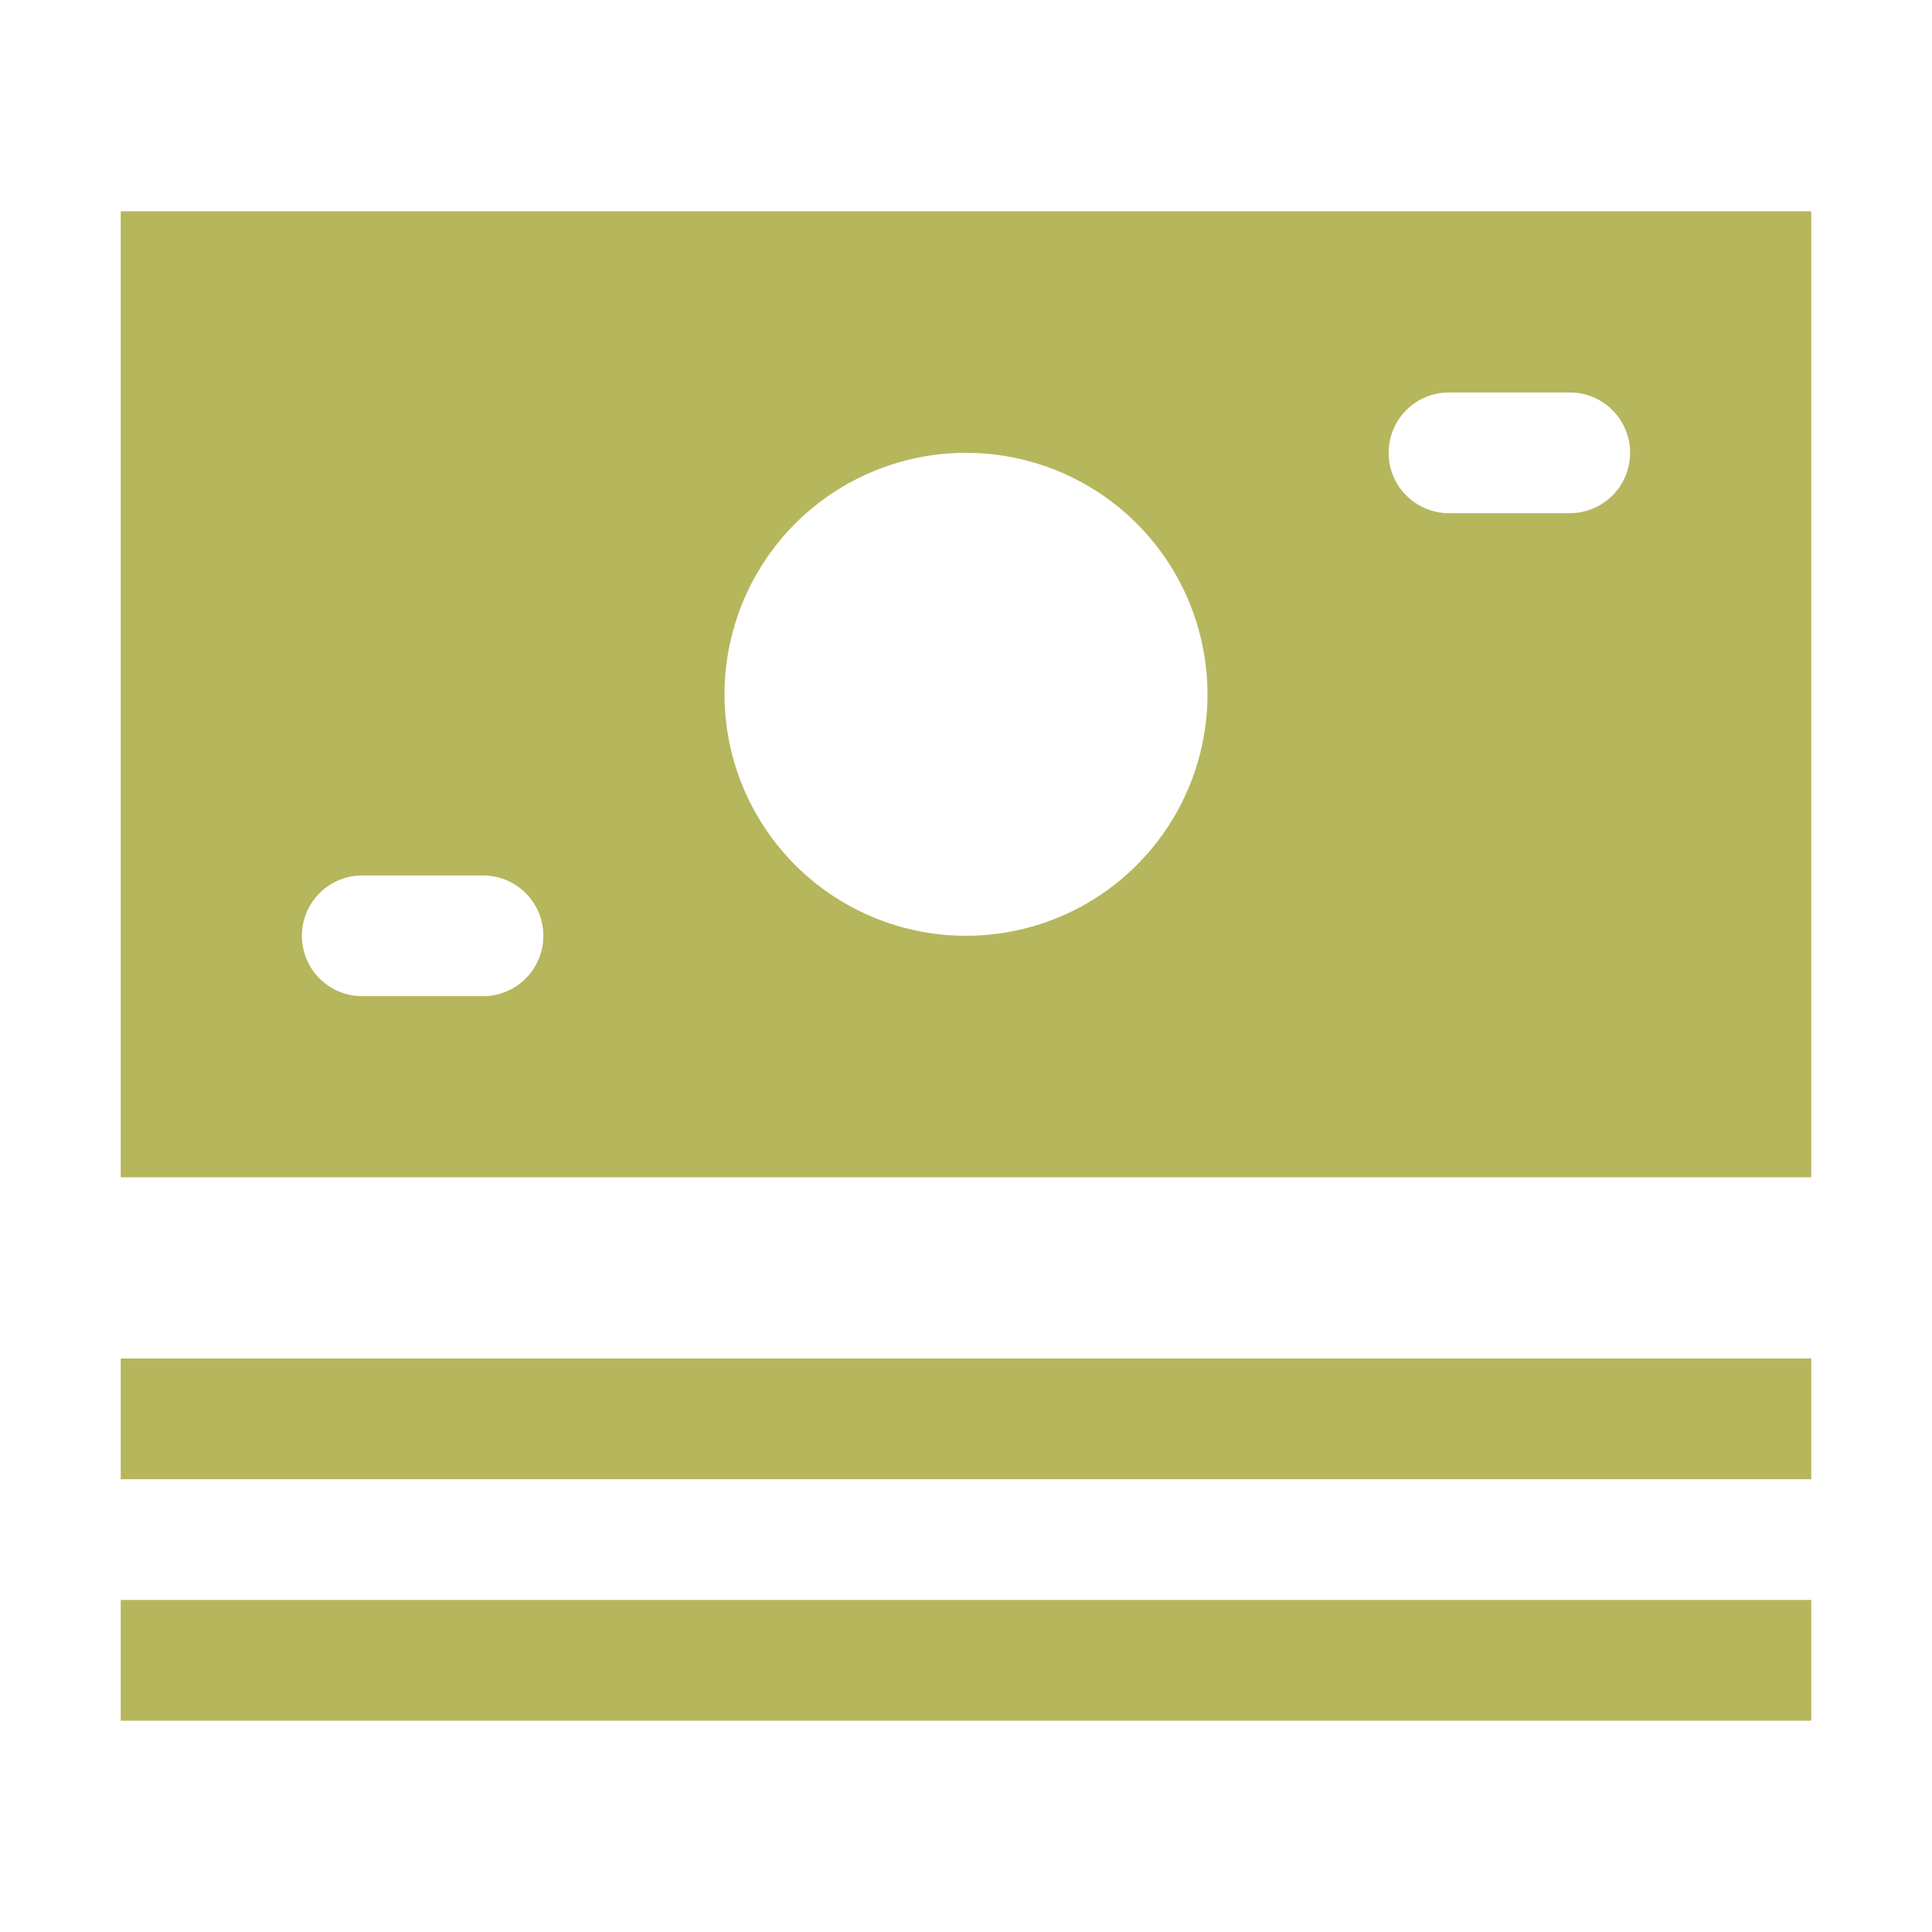 <svg width="44" height="44" viewBox="0 0 44 44" fill="none" xmlns="http://www.w3.org/2000/svg">
  <path d="M2.75 30.938H41.25V33.688H2.75V30.938ZM2.75 36.438H41.25V39.188H2.75V36.438Z" fill="#B6B65D"/>
  <path d="M41.25 4.812V26.812H2.75V4.812H41.25ZM33 11.688H35.75C36.115 11.688 36.464 11.543 36.722 11.285C36.98 11.027 37.125 10.677 37.125 10.312C37.125 9.948 36.98 9.598 36.722 9.34C36.464 9.082 36.115 8.938 35.75 8.938H33C32.635 8.938 32.286 9.082 32.028 9.34C31.77 9.598 31.625 9.948 31.625 10.312C31.625 10.677 31.77 11.027 32.028 11.285C32.286 11.543 32.635 11.688 33 11.688ZM22 21.312C23.088 21.312 24.151 20.99 25.056 20.386C25.96 19.781 26.665 18.922 27.081 17.917C27.498 16.912 27.607 15.806 27.394 14.739C27.182 13.673 26.658 12.693 25.889 11.923C25.12 11.154 24.14 10.63 23.073 10.418C22.006 10.206 20.9 10.315 19.895 10.731C18.89 11.147 18.031 11.852 17.427 12.757C16.823 13.661 16.5 14.725 16.5 15.812C16.5 17.271 17.079 18.67 18.111 19.702C19.142 20.733 20.541 21.312 22 21.312ZM8.25 22.688H11C11.365 22.688 11.714 22.543 11.972 22.285C12.23 22.027 12.375 21.677 12.375 21.312C12.375 20.948 12.23 20.598 11.972 20.34C11.714 20.082 11.365 19.938 11 19.938H8.25C7.885 19.938 7.536 20.082 7.278 20.34C7.02 20.598 6.875 20.948 6.875 21.312C6.875 21.677 7.02 22.027 7.278 22.285C7.536 22.543 7.885 22.688 8.25 22.688Z" fill="#B6B65D"/>
</svg>
